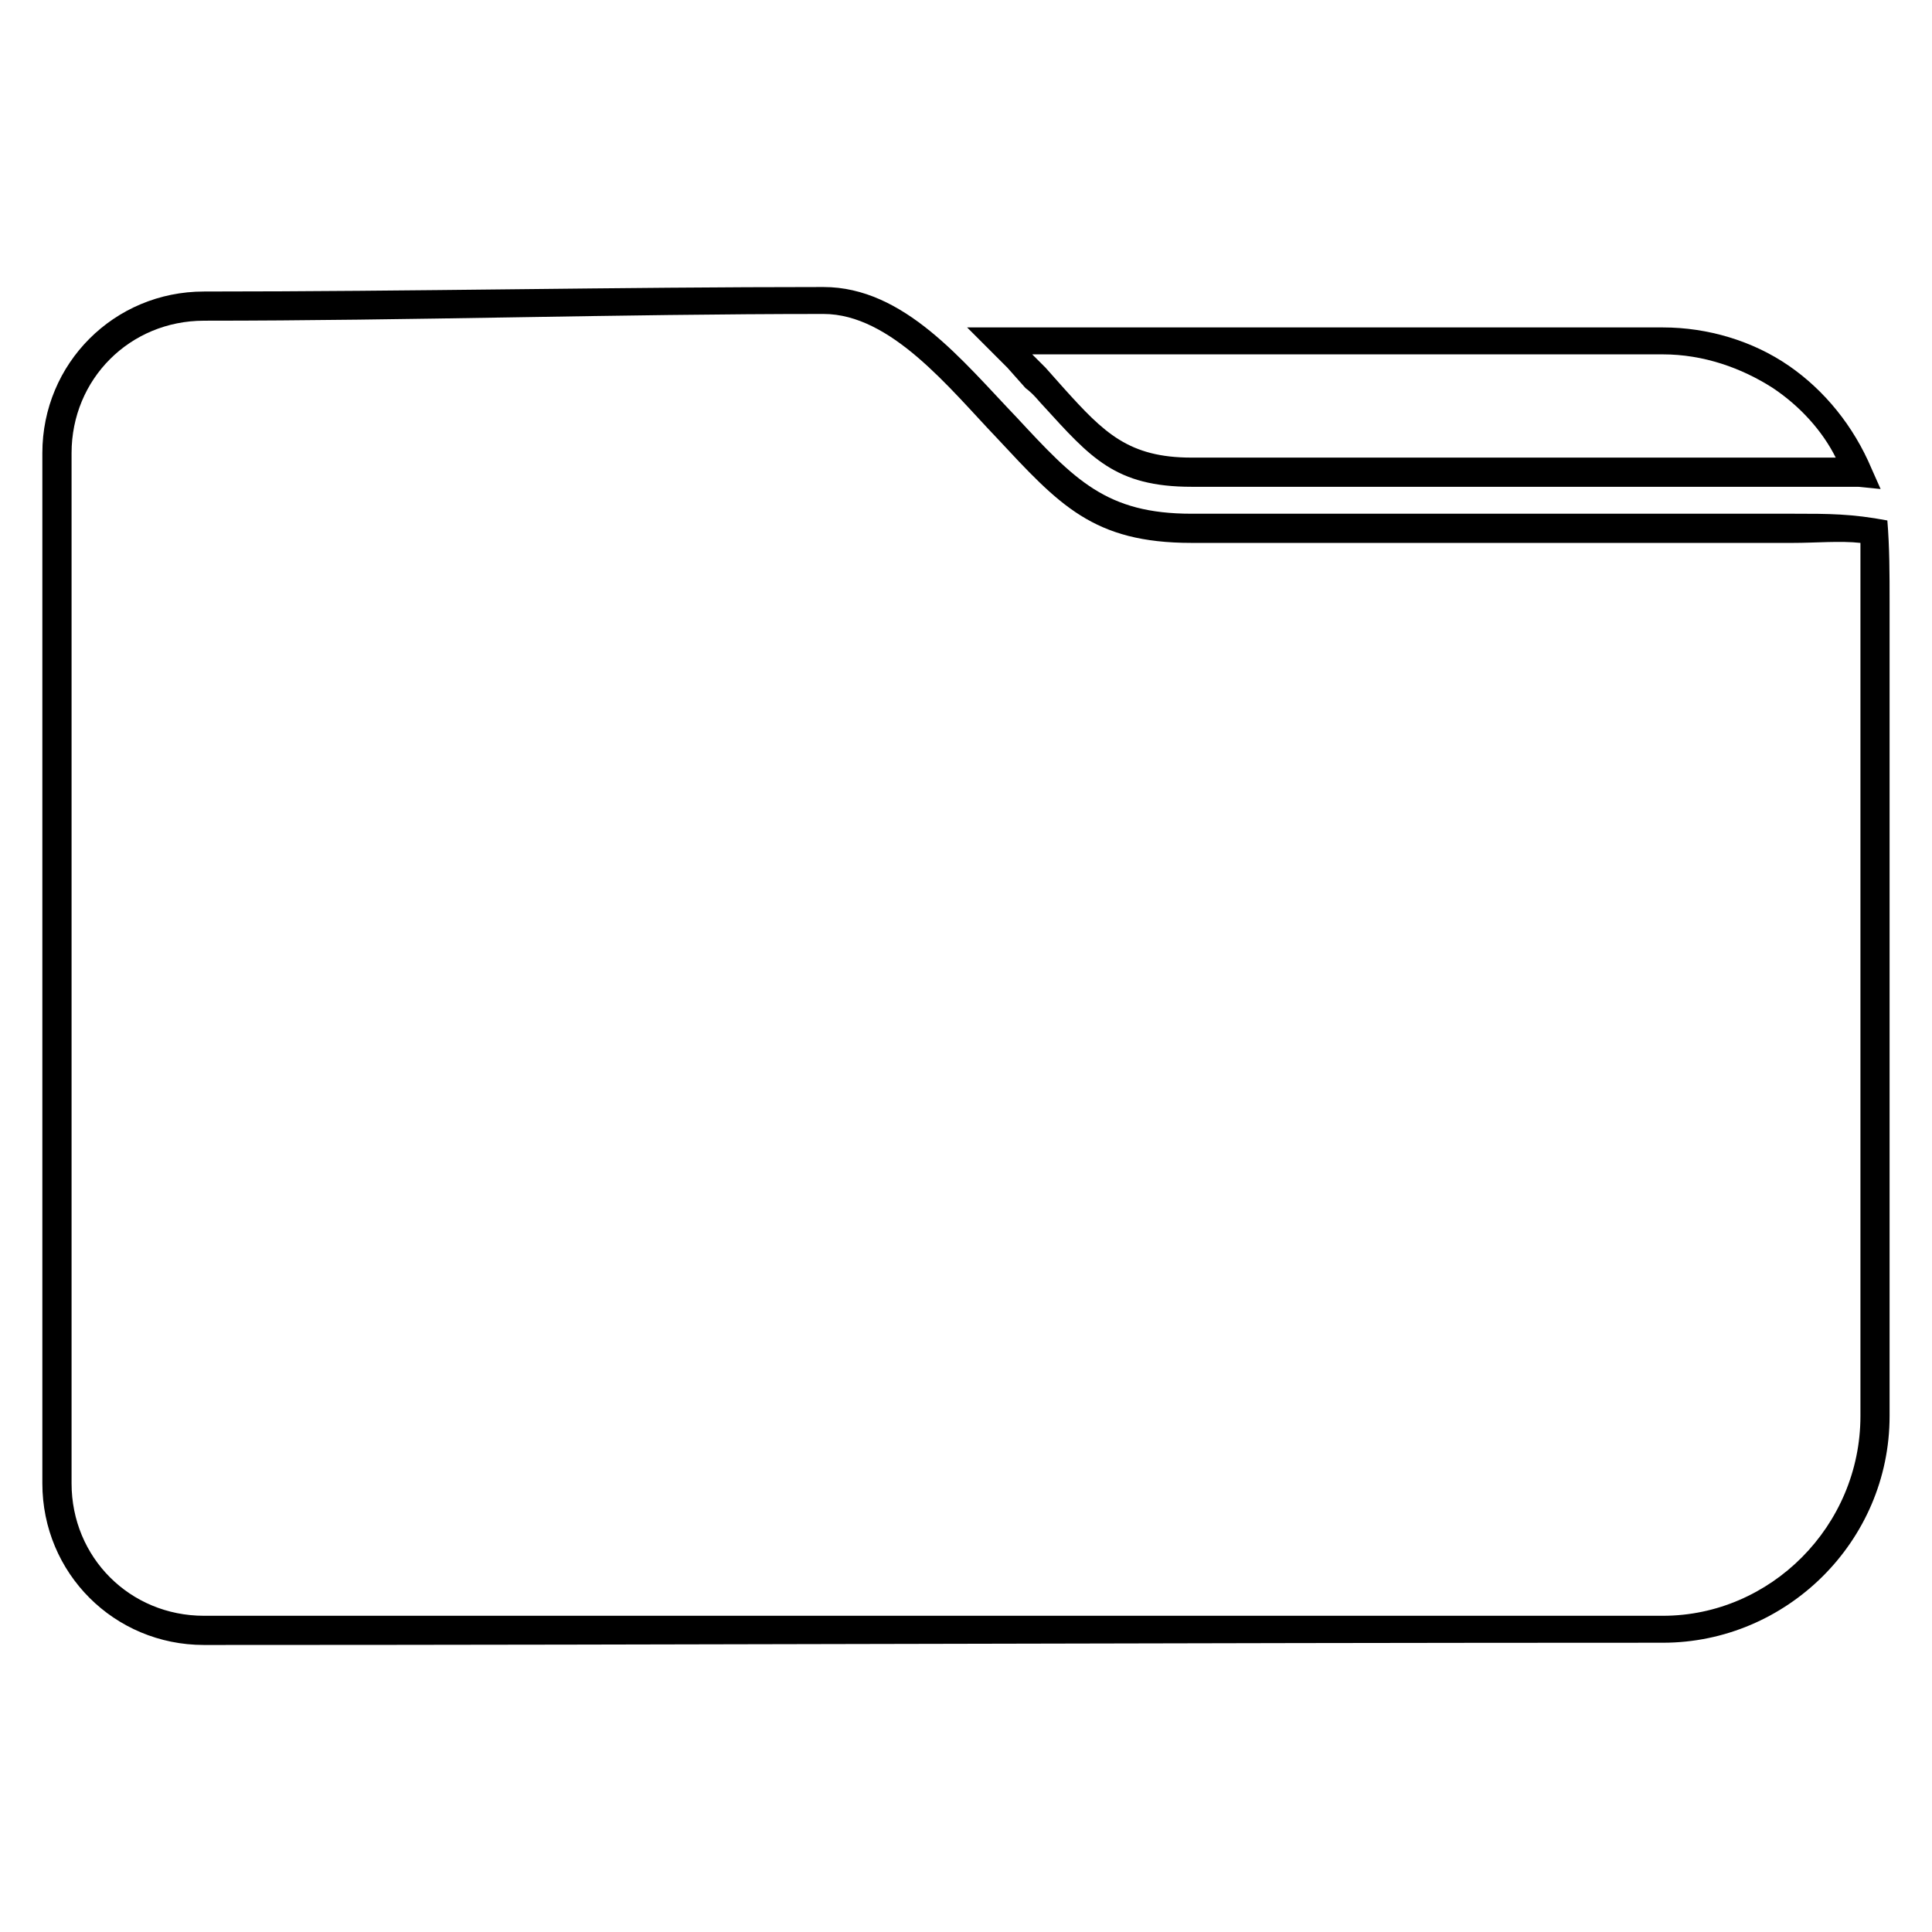 <?xml version="1.0" encoding="UTF-8"?>
<!-- Uploaded to: SVG Repo, www.svgrepo.com, Generator: SVG Repo Mixer Tools -->
<svg fill="#000000" width="800px" height="800px" version="1.1" viewBox="144 144 512 512" xmlns="http://www.w3.org/2000/svg">
 <g>
  <path d="m630.49 265.27c-3.57-7.137-9.516-13.68-16.656-18.438-8.328-5.352-18.438-8.922-29.145-8.922h-167.14l3.57 3.57 4.758 5.352c10.707 11.895 17.25 18.438 33.906 18.438zm-12.492-24.387c9.516 6.543 17.25 16.059 22.008 27.363l2.379 5.352-5.949-0.594h-3.57-173.09c-20.223 0-26.766-7.734-39.258-21.414-1.191-1.191-2.379-2.973-4.758-4.758l-4.758-5.352-10.707-10.707h184.39c11.895 0 23.793 3.57 33.309 10.113z"/>
  <path d="m198.06 228.99c-19.629 0-35.094 15.465-35.094 35.094v273.02c0 19.629 15.465 35.094 35.094 35.094h386.63c28.551 0 52.344-23.793 52.344-52.938v-217.11-14.277c-5.352-0.594-11.895 0-17.844 0h-159.41c-26.172 0-35.094-10.113-51.75-27.957-12.492-13.086-27.957-32.715-45.801-32.715-54.723 0-109.45 1.785-164.17 1.785zm0-7.734c54.723 0 109.45-1.191 164.17-1.191 21.414 0 36.879 19.629 51.152 34.5 15.465 16.656 23.793 25.578 46.395 25.578h159.41c9.516 0 15.465 0 24.98 1.785 0.594 7.137 0.594 14.277 0.594 21.414v215.92c0 33.309-27.363 60.078-60.078 60.078-129.07 0-258.15 0.594-386.63 0.594-23.793 0-42.828-19.035-42.828-42.828v-273.02c0-23.793 19.035-42.828 42.828-42.828z"/>
 </g>
</svg>